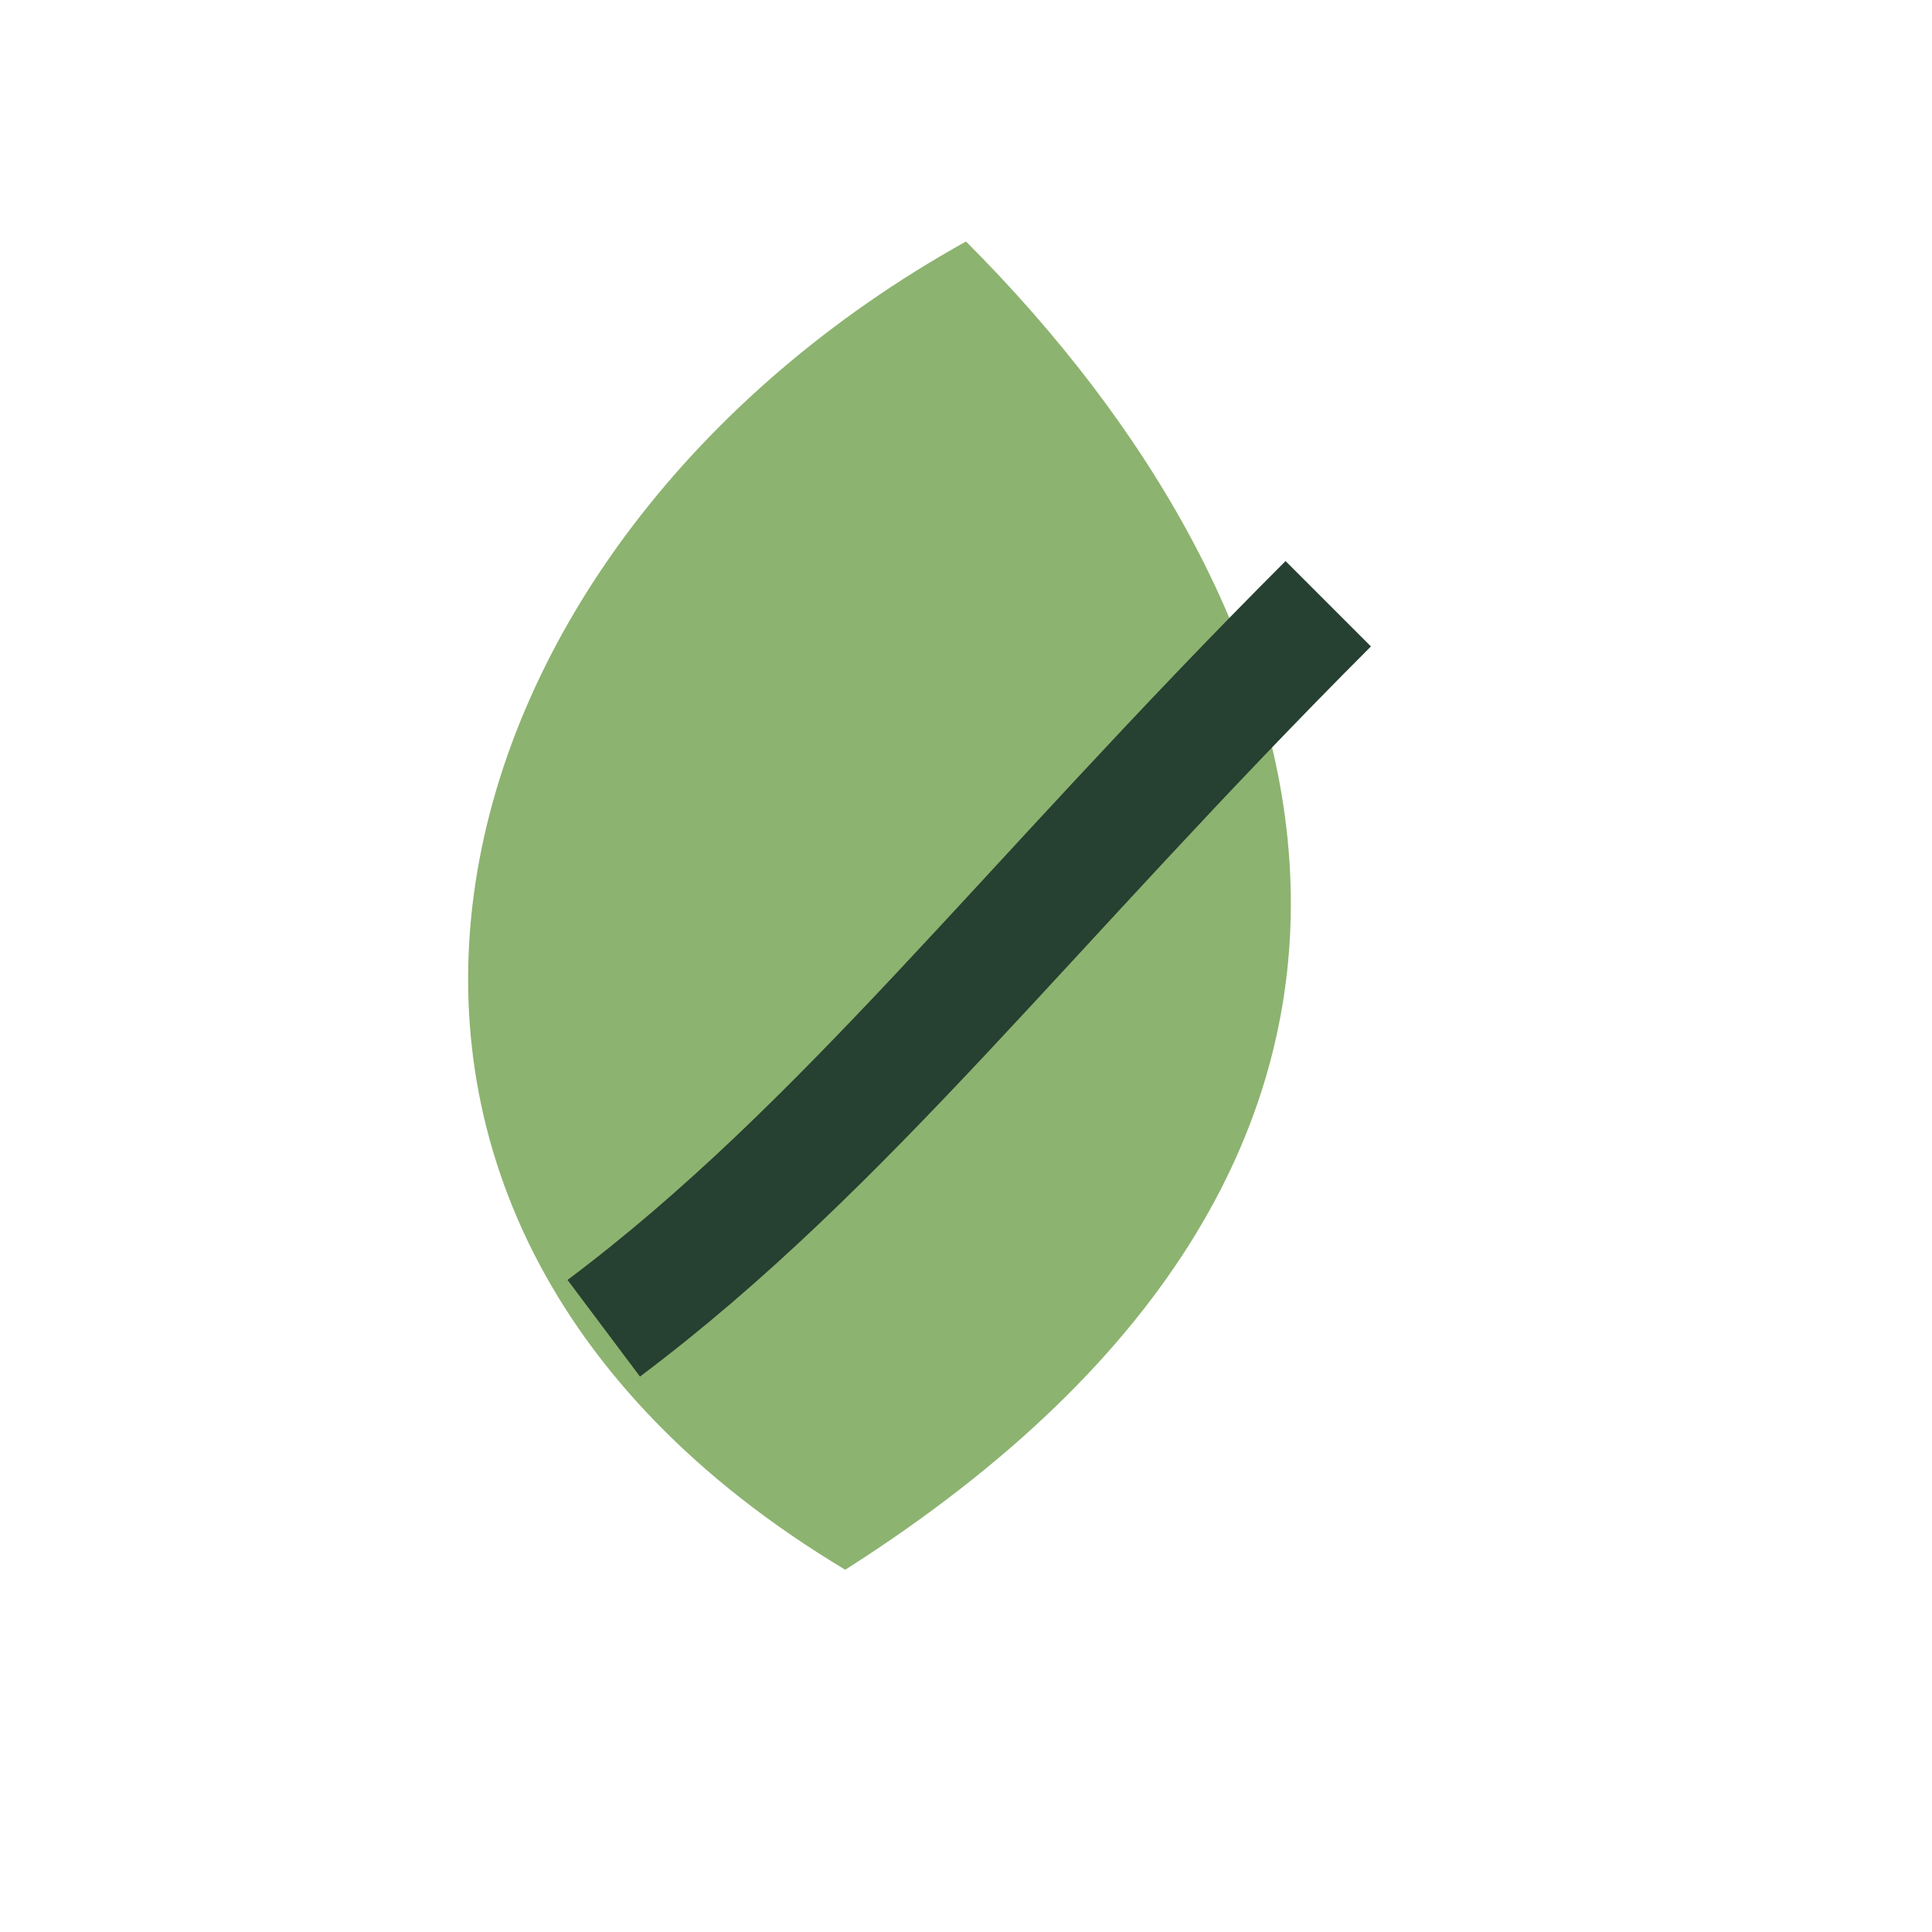 <?xml version="1.0" encoding="UTF-8"?>
<svg xmlns="http://www.w3.org/2000/svg" width="32" height="32" viewBox="0 0 32 32"><path d="M16 4c6 6 9 15-2 22C4 20 7 9 16 4z" fill="#8DB370"/><path d="M10 22c4-3 7-7 12-12" stroke="#264031" stroke-width="2" fill="none"/></svg>